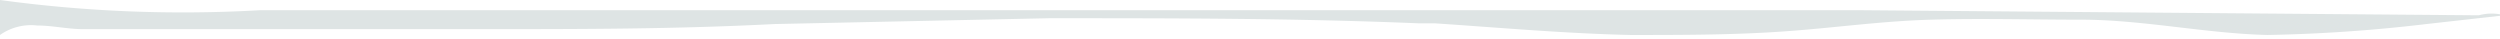 <svg viewBox="0 0 34.31 .54" xmlns="http://www.w3.org/2000/svg">
  <path id="divider-5" d="M380,120.52l-8.5-.07H349.55a18.53,18.53,0,0,1-3.57-.14v.48a.74.74,0,0,1,.51-.13c.21,0,.42.05.63.05h5.49c1.32,0,2.64,0,4-.07l3.77-.08c1.69,0,3.38,0,5.07.07h.22c.9.06,1.79.14,2.69.16.71,0,1.42,0,2.12-.05s1.31-.14,2-.16,1.37,0,2.06,0c.85,0,1.71.19,2.56.21a21.618,21.618,0,0,0,2.18-.15l1.07-.12A.66.66,0,0,0,380,120.52Z" transform="translate(-345.98 -120.31)" fill="#DEE4E4"/>
</svg>

